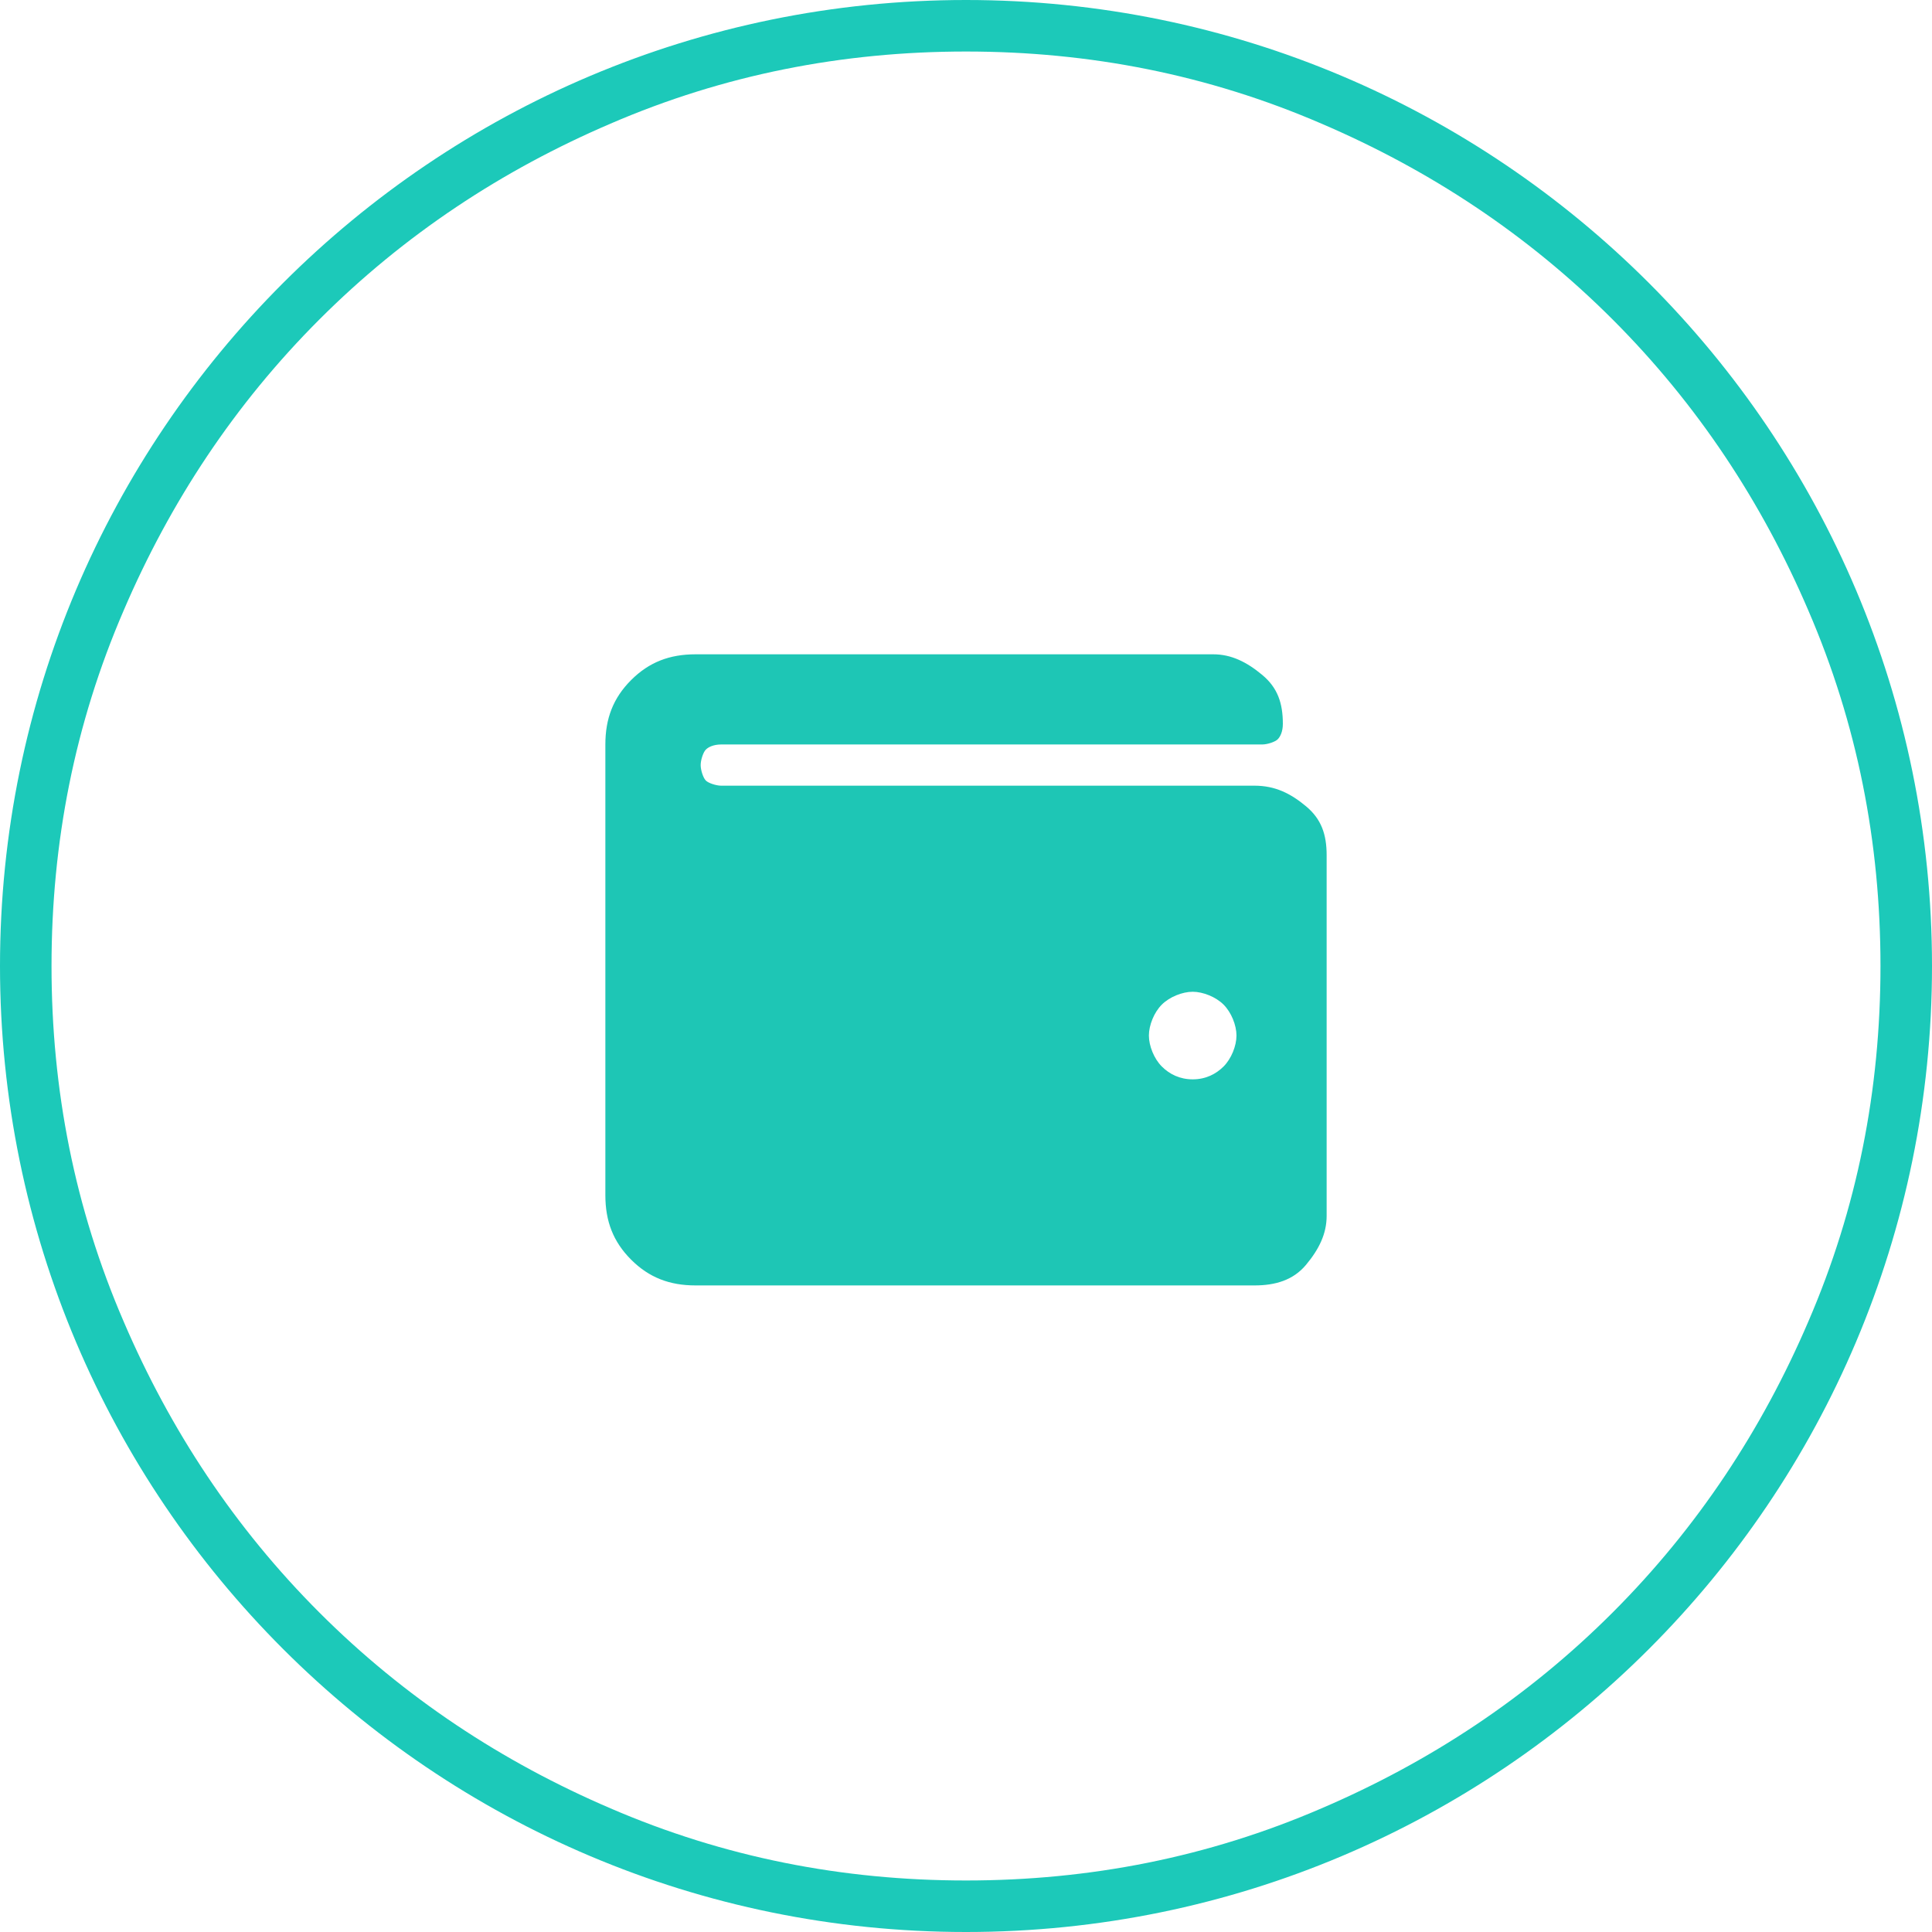 <?xml version="1.0" encoding="utf-8"?>
<!-- Generator: Adobe Illustrator 22.1.0, SVG Export Plug-In . SVG Version: 6.00 Build 0)  -->
<svg version="1.1" id="Layer_1" xmlns="http://www.w3.org/2000/svg" xmlns:xlink="http://www.w3.org/1999/xlink" x="0px" y="0px"
	 viewBox="0 0 75 75" style="enable-background:new 0 0 75 75;" xml:space="preserve">
<style type="text/css">
	.st0{fill:none;}
	.st1{fill:#1CC9B9;}
	.st2{enable-background:new    ;}
	.st3{fill:#1EC6B5;}
</style>
<g transform="translate(-188 -3918)">
	<g transform="translate(188 3918)">
		<path class="st0" d="M37.5,0C58.2,0,75,16.8,75,37.5S58.2,75,37.5,75S0,58.2,0,37.5S16.8,0,37.5,0z"/>
		<path class="st1" d="M37.5,2c-4.8,0-9.4,0.9-13.8,2.8c-4.2,1.8-8,4.3-11.3,7.6c-3.3,3.3-5.8,7.1-7.6,11.3C2.9,28.1,2,32.7,2,37.5
			s0.9,9.4,2.8,13.8c1.8,4.2,4.3,8,7.6,11.3c3.3,3.3,7.1,5.8,11.3,7.6c4.4,1.9,9,2.8,13.8,2.8s9.4-0.9,13.8-2.8
			c4.2-1.8,8-4.3,11.3-7.6c3.3-3.3,5.8-7.1,7.6-11.3c1.9-4.4,2.8-9,2.8-13.8s-0.9-9.4-2.8-13.8c-1.8-4.2-4.3-8-7.6-11.3
			c-3.3-3.3-7.1-5.8-11.3-7.6C46.9,2.9,42.3,2,37.5,2 M37.5,0C58.2,0,75,16.8,75,37.5S58.2,75,37.5,75S0,58.2,0,37.5S16.8,0,37.5,0z
			"/>
	</g>
	<g class="st2">
		<path class="st3" d="M236.7,3948.5c0.8,0,1.4,0.3,2,0.8s0.8,1.1,0.8,1.9v14c0,0.7-0.3,1.3-0.8,1.9s-1.2,0.8-2,0.8H215
			c-1,0-1.8-0.3-2.5-1s-1-1.5-1-2.5v-17.5c0-1,0.3-1.8,1-2.5s1.5-1,2.5-1h20.1c0.7,0,1.3,0.3,1.9,0.8s0.8,1.1,0.8,1.9
			c0,0.3-0.1,0.5-0.2,0.6s-0.4,0.2-0.6,0.2h-21c-0.3,0-0.5,0.1-0.6,0.2s-0.2,0.4-0.2,0.6s0.1,0.5,0.2,0.6s0.4,0.2,0.6,0.2H236.7z
			 M234.3,3959.9c0.5,0,0.9-0.2,1.2-0.5s0.5-0.8,0.5-1.2s-0.2-0.9-0.5-1.2s-0.8-0.5-1.2-0.5s-0.9,0.2-1.2,0.5s-0.5,0.8-0.5,1.2
			s0.2,0.9,0.5,1.2S233.8,3959.9,234.3,3959.9z"/>
	</g>
</g>
</svg>
